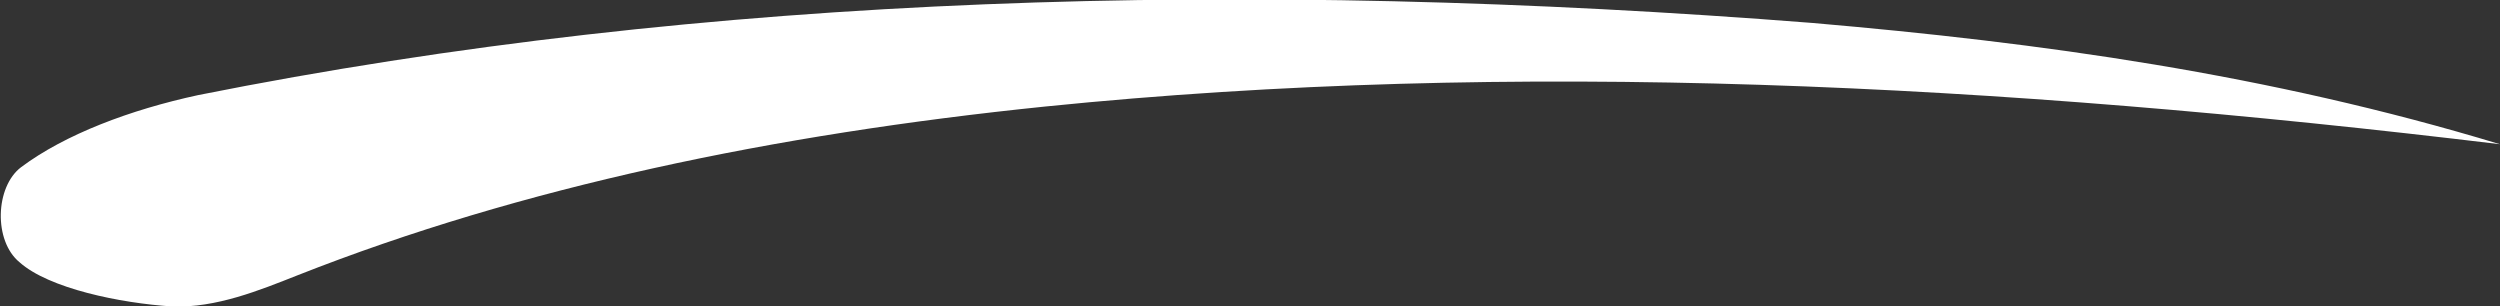 <svg width="155" height="19" viewBox="0 0 155 19" fill="none" xmlns="http://www.w3.org/2000/svg">
<rect x="0" y="0" width="155" height="19" fill="#333333" stroke="none"/>
<g clip-path="url(#clip0)">
<path d="M155 8.942C123.859 5.182 93.826 3.658 64.801 6.605C47.971 8.332 32.35 11.584 18.442 17.07C16.125 17.985 13.403 19.102 10.682 19.001C7.457 18.797 3.023 17.883 1.209 16.257C-0.404 14.936 -0.303 11.584 1.31 10.364C4.031 8.332 8.062 6.808 12.295 5.894C43.839 -0.406 77.399 -1.32 112.37 1.423C126.479 2.642 140.588 4.573 155 8.942Z" fill="white"/>
</g>
<defs>
<clipPath id="clip0">
<rect width="155" height="19" fill="white"/>
</clipPath>
</defs>
</svg>
